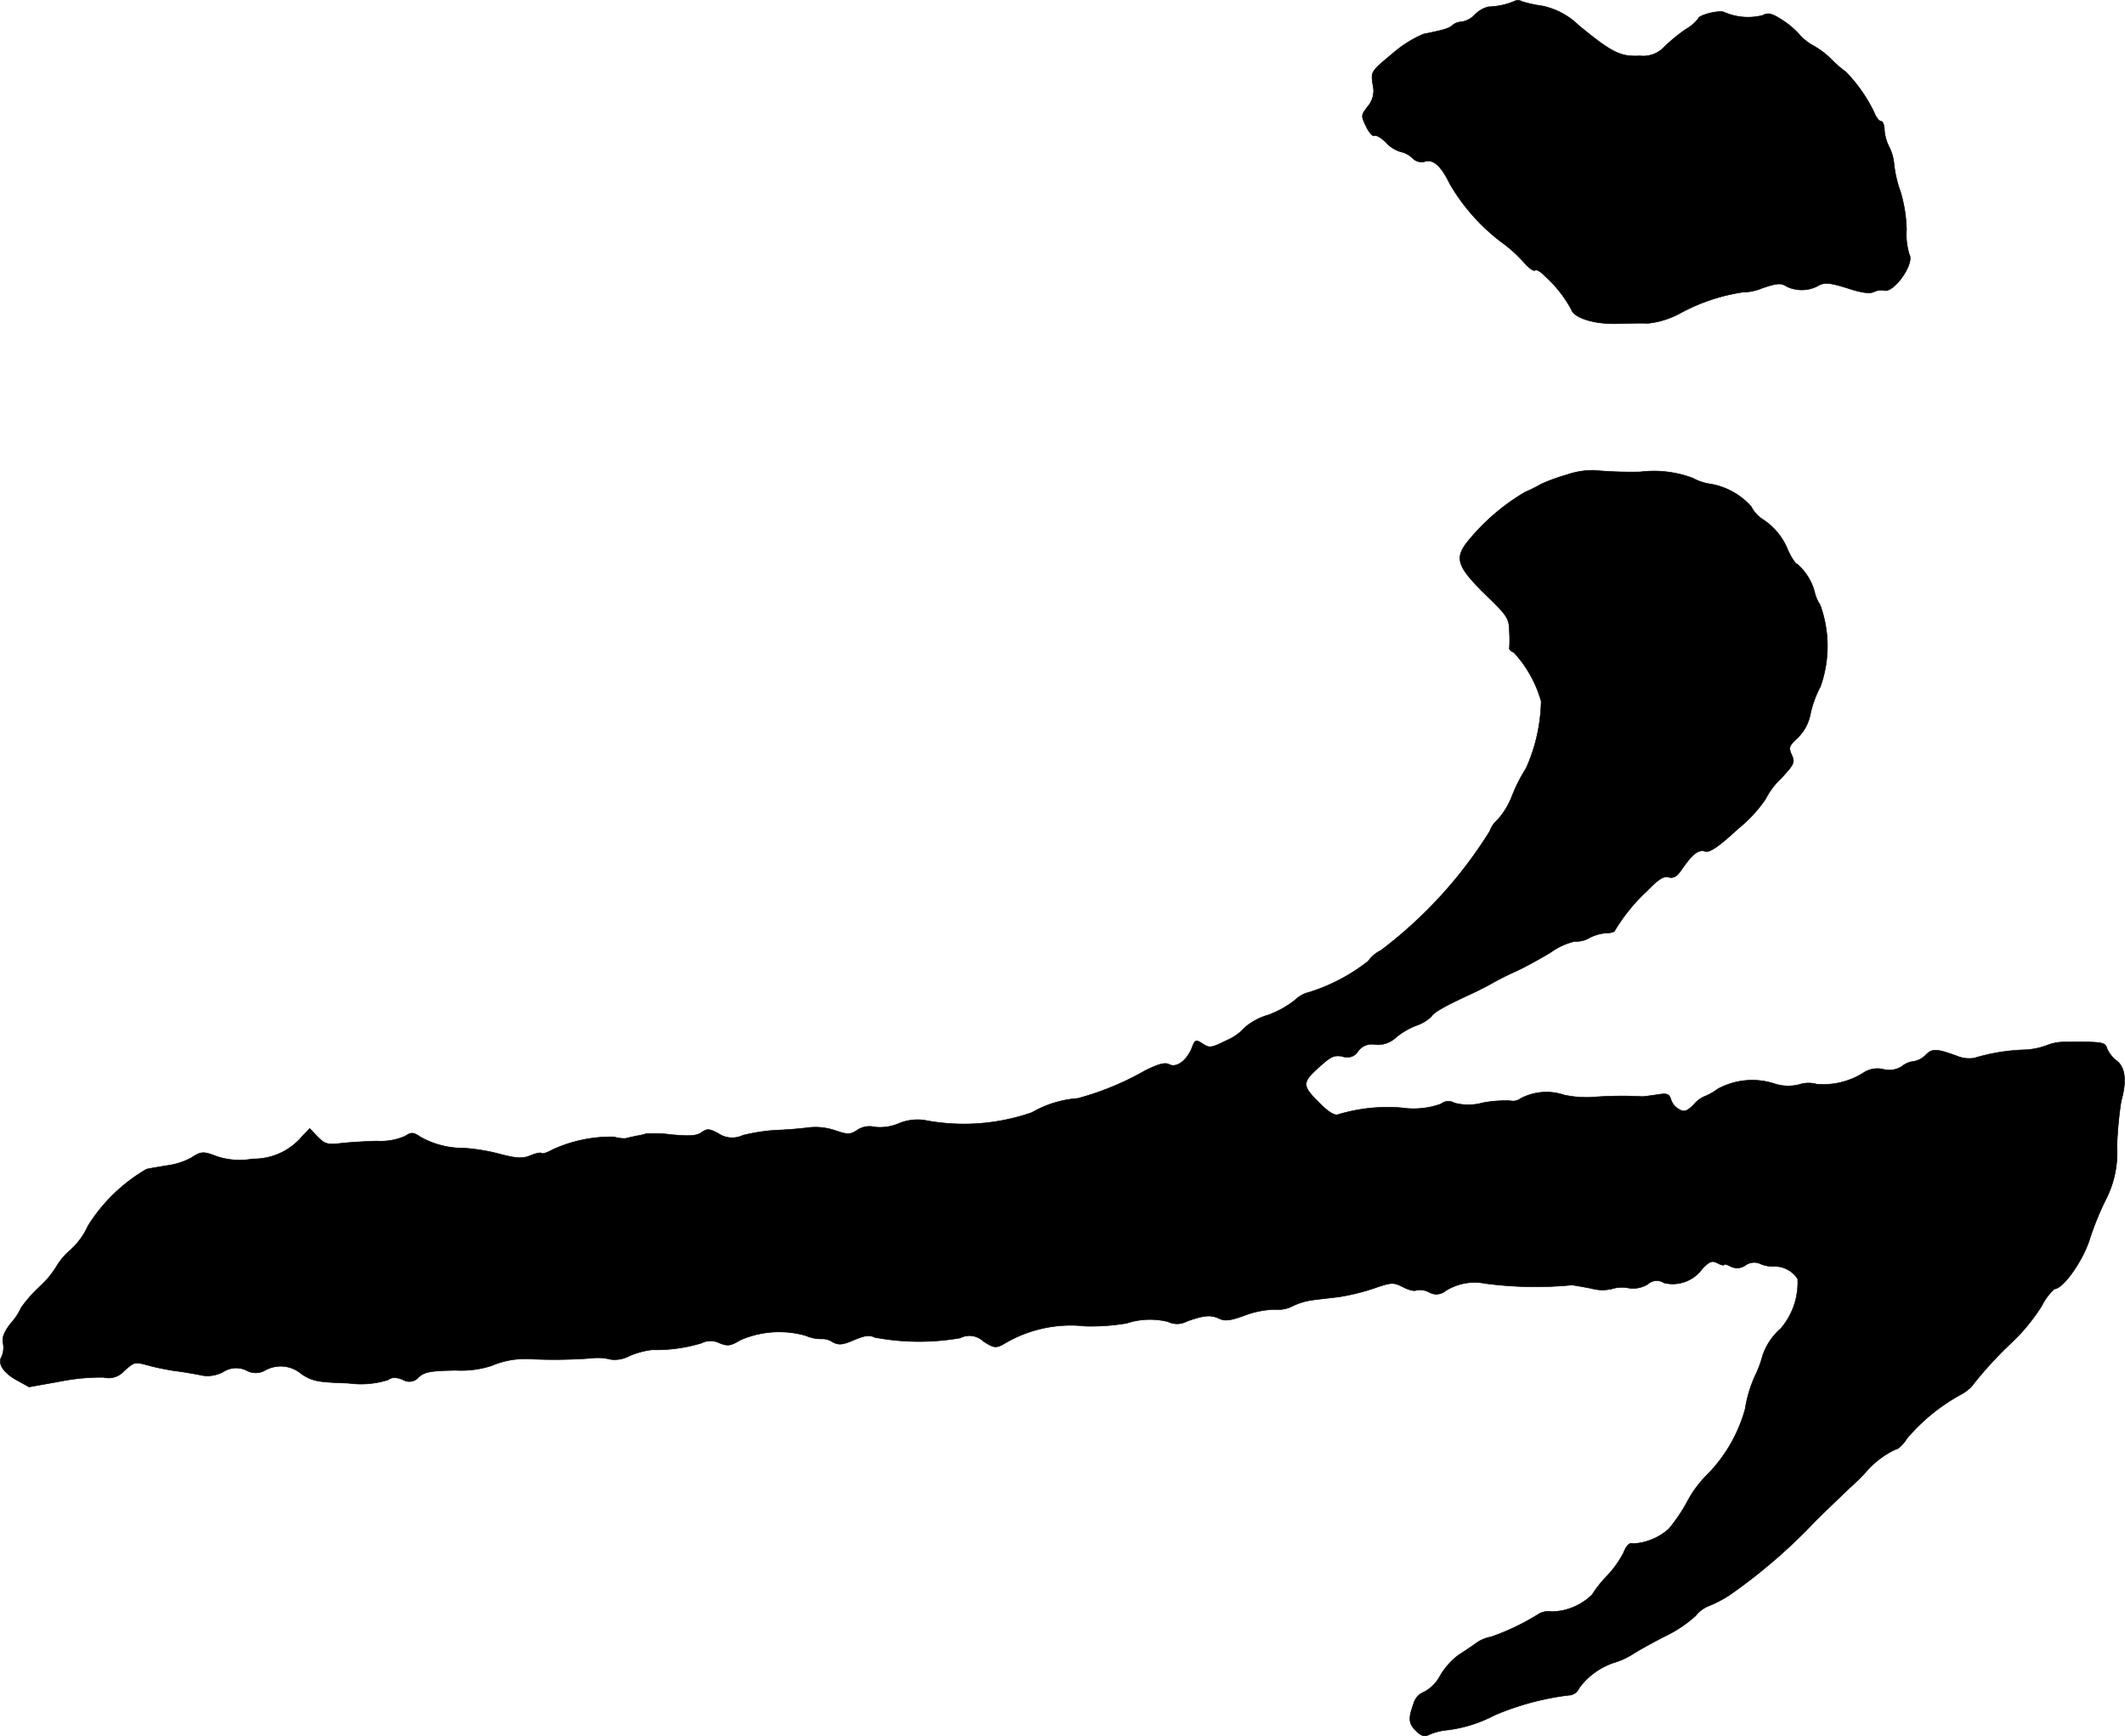 <?xml version="1.0" encoding="UTF-8"?>
<svg xmlns="http://www.w3.org/2000/svg"
     version="1.1"
     width="14.158mm"
     height="11.565mm"
     viewBox="0 0 40.134 32.782">
   <defs>
      <style type="text/css"><![CDATA[
      .a {
        stroke: #000;
        stroke-linecap: round;
        stroke-linejoin: round;
        stroke-width: 0.01px;
      }
    ]]></style>
   </defs>
   <path class="a"
         d="M28.611.018A1.357,1.357,0,0,1,28.114.127a.527.527,0,0,0-.254.145.449.449,0,0,1-.254.139.285.285,0,0,0-.17.061c-.061.061-.157.091-.551.17a2.227,2.227,0,0,0-.594.376c-.4.333-.4.333-.363.581a.458.458,0,0,1-.097.412c-.127.164-.127.176-.03.376.055.115.127.194.157.176s.133.036.224.133a.614.614,0,0,0,.273.17.458.458,0,0,1,.224.121.239.239,0,0,0,.218.067c.164-.061.315.067.485.418A3.745,3.745,0,0,0,28.423,4.621a2.575,2.575,0,0,1,.369.345c.079.091.17.157.2.139.03-.024.115.03.188.109a2.329,2.329,0,0,1,.497.63c.048.157.43.279.854.267.2-.006.466-.012.594-.006a1.646,1.646,0,0,0,.636-.206,3.594,3.594,0,0,1,1.151-.382.986.986,0,0,0,.376-.079c.291-.097.351-.097.466-.024a.656.656,0,0,0,.606-.03c.109-.055.212-.042.527.055.273.091.424.109.503.073a.314.314,0,0,1,.188-.03c.182.067.581-.497.485-.672a1.252,1.252,0,0,1-.055-.472,2.711,2.711,0,0,0-.115-.721,2.242,2.242,0,0,1-.121-.521.881.881,0,0,0-.091-.321.85.85,0,0,1-.091-.321c0-.091-.03-.164-.061-.164-.036,0-.097-.073-.133-.17a2.916,2.916,0,0,0-.533-.763,2.144,2.144,0,0,1-.267-.23,1.59,1.59,0,0,0-.339-.261A.971.971,0,0,1,33.971.636,1.607,1.607,0,0,0,33.638.363c-.182-.115-.248-.127-.351-.073A1.123,1.123,0,0,1,32.566.23c-.091-.048-.491.055-.491.121A.8.8,0,0,1,31.839.551a3.311,3.311,0,0,0-.394.321.547.547,0,0,1-.472.182C30.603,1.072,30.452.999,29.816.478a1.389,1.389,0,0,0-.697-.369A2.199,2.199,0,0,1,28.738.024.136.136,0,0,0,28.611.018Z"/>
   <path class="a"
         d="M29.592,8.964a3.516,3.516,0,0,0-.485.176,2.757,2.757,0,0,1-.303.151,4.022,4.022,0,0,0-1.084.933c-.254.315-.2.478.333.999.418.406.448.448.454.703a2.504,2.504,0,0,1,0,.315c-.006.024.036.061.085.079a2.278,2.278,0,0,1,.515.921,3.231,3.231,0,0,1-.285,1.266,3.054,3.054,0,0,0-.267.527,1.46,1.46,0,0,1-.273.448.482.482,0,0,0-.145.212,8.338,8.338,0,0,1-2.059,2.253.614.614,0,0,0-.236.2,3.48,3.48,0,0,1-1.114.588.579.579,0,0,0-.273.151,1.831,1.831,0,0,1-.503.279,1.19,1.19,0,0,0-.442.236.937.937,0,0,1-.339.242c-.291.145-.327.151-.454.067-.133-.085-.145-.085-.212.091-.103.236-.291.369-.424.297-.079-.042-.206-.006-.46.121a5.355,5.355,0,0,1-1.266.521,2.031,2.031,0,0,0-.866.267,3.912,3.912,0,0,1-2.029.145.916.916,0,0,0-.497.067.9.9,0,0,1-.448.061.411.411,0,0,0-.327.061c-.133.085-.176.085-.412.006a1.147,1.147,0,0,0-.509-.055c-.133.018-.406.042-.606.048a3.537,3.537,0,0,0-.63.097.466.466,0,0,1-.466-.036c-.17-.091-.212-.091-.315-.018-.097.067-.23.073-.569.042a2.413,2.413,0,0,0-.478-.018,1.167,1.167,0,0,1-.182.042c-.079.018-.17.036-.206.048a.694.694,0,0,1-.218-.03,2.655,2.655,0,0,0-1.163.242c-.097.055-.188.085-.206.067-.012-.018-.109,0-.206.042-.151.061-.254.061-.618-.036a3.522,3.522,0,0,0-.648-.103,1.641,1.641,0,0,1-.818-.212c-.133-.091-.17-.091-.291-.012a1.151,1.151,0,0,1-.527.091c-.218.006-.521.024-.678.042-.248.03-.303.018-.442-.121L5.849,21.308l-.133.139a1.2,1.2,0,0,1-.945.436,1.368,1.368,0,0,1-.678-.048c-.254-.097-.291-.097-.485.03a1.338,1.338,0,0,1-.424.139c-.151.024-.339.055-.418.073a3.202,3.202,0,0,0-1.102,1.066,1.391,1.391,0,0,1-.321.448,1.252,1.252,0,0,0-.279.327,1.771,1.771,0,0,1-.333.394,2.546,2.546,0,0,0-.333.382,1.088,1.088,0,0,1-.188.285c-.133.17-.176.279-.151.388a.436.436,0,0,1-.024.242c-.085.133.018.303.273.448l.242.133.606-.109a3.975,3.975,0,0,1,.8-.073.388.388,0,0,0,.388-.121c.212-.182.188-.176.509-.091.133.036.339.073.454.091.115.012.321.048.454.073a.621.621,0,0,0,.454-.055.449.449,0,0,1,.436-.03.354.354,0,0,0,.357,0,.603.603,0,0,1,.69.073c.206.133.297.151.878.17a1.718,1.718,0,0,0,.751-.061c.079-.055.145-.055.279-.006a.231.231,0,0,0,.303-.048c.109-.097.23-.121.703-.127a1.875,1.875,0,0,0,.666-.085,1.634,1.634,0,0,1,.781-.127,9.582,9.582,0,0,0,1.121-.018.955.955,0,0,1,.357.024.586.586,0,0,0,.351-.067,1.603,1.603,0,0,1,.424-.115,2.978,2.978,0,0,0,.939-.127.372.372,0,0,1,.339,0c.151.061.206.055.388-.055a1.836,1.836,0,0,1,1.242-.085.717.717,0,0,0,.309.061.328.328,0,0,1,.188.055c.127.067.188.061.418-.036.2-.085.291-.097.382-.048a4.513,4.513,0,0,0,1.617.012.379.379,0,0,1,.436.061c.188.121.23.133.363.067a2.462,2.462,0,0,1,1.575-.351,4.094,4.094,0,0,0,.769-.055,1.419,1.419,0,0,1,.781-.03.391.391,0,0,0,.357-.006c.321-.115.448-.127.606-.055.115.055.218.042.497-.061a1.747,1.747,0,0,1,.563-.109.599.599,0,0,0,.339-.067,1.232,1.232,0,0,1,.363-.109c.127-.018.357-.042.509-.061a4.09,4.09,0,0,0,.642-.157c.351-.121.382-.121.563-.03.103.055.218.085.254.061a.369.369,0,0,1,.236.036.272.272,0,0,0,.315-.024,1.026,1.026,0,0,1,.751-.139,7.218,7.218,0,0,0,1.629.03c.036,0,.194.03.363.061a.793.793,0,0,0,.394.012.631.631,0,0,1,.315-.018.526.526,0,0,0,.369-.073.247.247,0,0,1,.303-.024A.685.685,0,0,0,32.148,23.961c.139-.145.188-.164.291-.109.067.036.121.048.121.03s.055-.006.121.03a.272.272,0,0,0,.291-.024.28.28,0,0,1,.26-.03.588.588,0,0,0,.254.055.52.52,0,0,1,.466.236,1.333,1.333,0,0,1-.321.939,1.169,1.169,0,0,0-.345.521,1.965,1.965,0,0,1-.145.382,2.46,2.46,0,0,0-.182.618,2.85,2.85,0,0,1-.739,1.26,2.131,2.131,0,0,0-.357.491,3.094,3.094,0,0,1-.345.509,1.095,1.095,0,0,1-.678.279c-.061-.024-.121.03-.176.17a1.956,1.956,0,0,1-.315.442,2.182,2.182,0,0,0-.279.351,1.118,1.118,0,0,1-.751.321.388.388,0,0,0-.254.042,4.451,4.451,0,0,1-.909.436.66.66,0,0,0-.273.115c-.079.055-.224.157-.333.224a1.332,1.332,0,0,0-.351.394.739.739,0,0,1-.297.303.332.332,0,0,0-.206.23c-.103.279-.091.376.055.515.103.097.157.109.248.061a1.146,1.146,0,0,1,.351-.085,2.627,2.627,0,0,0,.878-.279,5.148,5.148,0,0,1,1.393-.376.226.226,0,0,0,.206-.139,1.338,1.338,0,0,1,.66-.478,1.384,1.384,0,0,0,.345-.157c.133-.085.418-.242.636-.351a2.439,2.439,0,0,0,.557-.376.597.597,0,0,1,.224-.176,2.341,2.341,0,0,0,.412-.212,10.453,10.453,0,0,0,1.647-1.423c.254-.248.545-.527.642-.618.103-.091.224-.212.279-.273a1.686,1.686,0,0,1,.575-.442c.048,0,.145-.097.218-.212a3.592,3.592,0,0,1,1.005-.818.851.851,0,0,0,.206-.151,7.166,7.166,0,0,1,.769-.842,3.576,3.576,0,0,0,.563-.69,1.057,1.057,0,0,1,.236-.315c.164,0,.539-.533.666-.939a5.472,5.472,0,0,1,.309-.757,1.937,1.937,0,0,0,.206-.999,7.308,7.308,0,0,1,.079-.848c.109-.382.079-.636-.079-.763a.586.586,0,0,1-.188-.236c-.036-.121-.079-.127-.806-.121a.831.831,0,0,0-.309.055,1.398,1.398,0,0,1-.406.091,3.693,3.693,0,0,0-.987.157.602.602,0,0,1-.333-.042c-.388-.139-.46-.139-.581-.018a.413.413,0,0,1-.224.121.44.44,0,0,0-.23.097.44.44,0,0,1-.345.055.475.475,0,0,0-.363.055,1.422,1.422,0,0,1-.902.224.555.555,0,0,0-.321.006.833.833,0,0,1-.448-.006,1.361,1.361,0,0,0-1.096.091,1.111,1.111,0,0,1-.26.145.563.563,0,0,0-.194.151c-.127.127-.182.145-.273.091a.323.323,0,0,1-.157-.188c-.036-.109-.073-.121-.26-.091-.127.018-.248.036-.285.036a6.92,6.92,0,0,0-.945.012,2,2,0,0,1-.527-.042,1.044,1.044,0,0,0-.824.067.241.241,0,0,1-.194.042,2.31,2.31,0,0,0-.509.036,1.038,1.038,0,0,1-.545.006.22.22,0,0,0-.254.018,1.535,1.535,0,0,1-.745.073,3.234,3.234,0,0,0-1.199.127c-.067.024-.188-.048-.376-.242-.315-.315-.309-.369.067-.697.176-.157.248-.188.394-.157a.24.24,0,0,0,.291-.097.316.316,0,0,1,.327-.127.505.505,0,0,0,.394-.139,1.401,1.401,0,0,1,.388-.224.752.752,0,0,0,.273-.164c.061-.091.242-.194.806-.454.115-.055.279-.139.363-.188s.273-.145.424-.212.448-.23.66-.357a1.274,1.274,0,0,1,.46-.212.474.474,0,0,0,.267-.061.825.825,0,0,1,.339-.097c.085,0,.151-.024.151-.048a3.448,3.448,0,0,1,.612-.751c.206-.212.303-.279.4-.254.091.024.157-.012.236-.127.218-.315.327-.4.454-.363.085.03.242-.073.63-.43a2.607,2.607,0,0,0,.515-.557,1.374,1.374,0,0,1,.285-.382c.254-.273.273-.309.206-.454-.061-.133-.048-.17.109-.315a.847.847,0,0,0,.248-.466,2.076,2.076,0,0,1,.188-.509,2.275,2.275,0,0,0-.006-1.538.765.765,0,0,1-.109-.26,1.065,1.065,0,0,0-.321-.509c-.03,0-.109-.115-.176-.26a1.236,1.236,0,0,0-.497-.6.628.628,0,0,1-.2-.23,1.331,1.331,0,0,0-.757-.424,1.007,1.007,0,0,1-.351-.115,2.101,2.101,0,0,0-.987-.115,7.667,7.667,0,0,1-.878-.03A1.511,1.511,0,0,0,29.592,8.964Z"/>
</svg>
